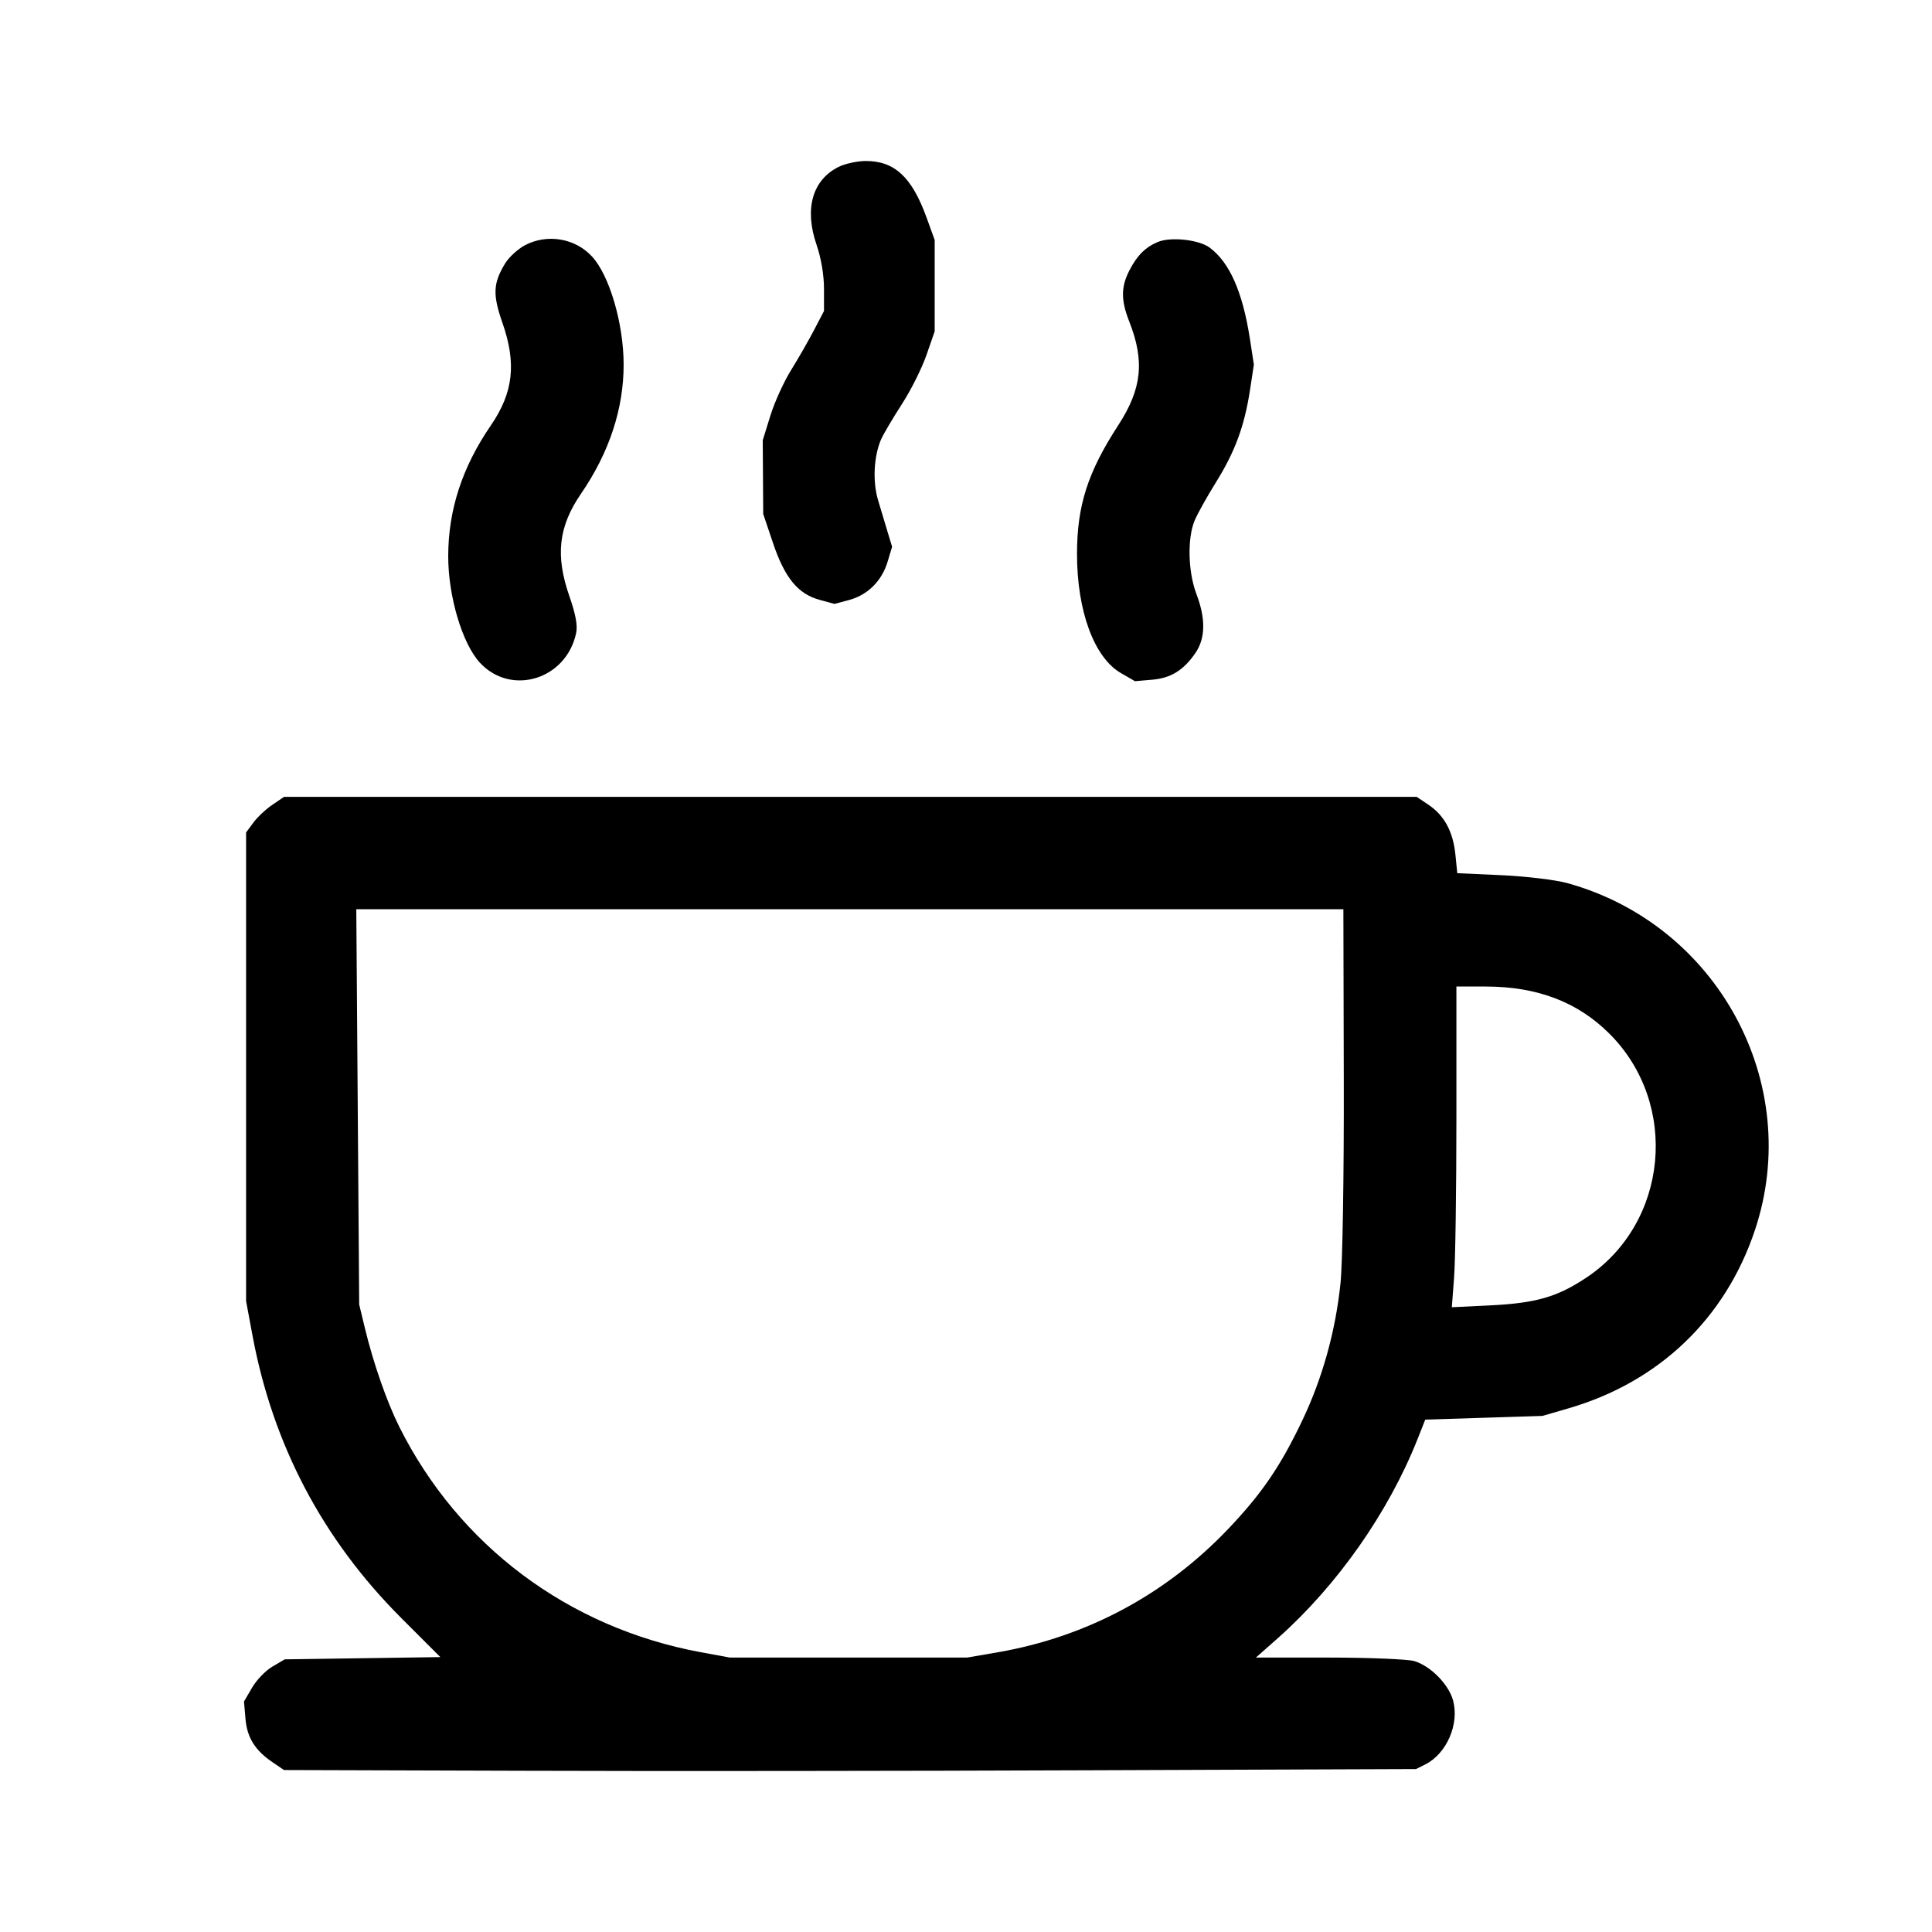 <svg width="24" height="24" viewBox="0 0 24 24" fill="none" xmlns="http://www.w3.org/2000/svg">
<path fill-rule="evenodd" clip-rule="evenodd" d="M10.42 2.072C10.092 2.233 9.989 2.594 10.144 3.042C10.2 3.205 10.236 3.417 10.236 3.586V3.863L10.113 4.099C10.046 4.228 9.917 4.452 9.828 4.596C9.738 4.74 9.622 4.995 9.57 5.163L9.475 5.469L9.478 5.927L9.481 6.385L9.604 6.75C9.749 7.179 9.914 7.38 10.183 7.452L10.367 7.502L10.549 7.453C10.779 7.391 10.955 7.216 11.026 6.978L11.082 6.792L11.027 6.611C10.997 6.511 10.943 6.331 10.907 6.211C10.838 5.978 10.855 5.665 10.946 5.456C10.975 5.391 11.091 5.195 11.203 5.021C11.316 4.847 11.453 4.572 11.509 4.41L11.611 4.116V3.548V2.981L11.508 2.697C11.326 2.197 11.11 1.998 10.751 2C10.648 2.001 10.499 2.033 10.42 2.072ZM6.52 3.047C6.432 3.094 6.321 3.196 6.274 3.274C6.125 3.519 6.119 3.66 6.241 4.009C6.418 4.516 6.377 4.876 6.098 5.284C5.742 5.802 5.568 6.336 5.568 6.909C5.567 7.407 5.744 8 5.963 8.234C6.352 8.651 7.035 8.44 7.157 7.864C7.177 7.77 7.151 7.629 7.074 7.409C6.897 6.902 6.937 6.542 7.217 6.134C7.568 5.622 7.747 5.081 7.747 4.53C7.747 4.02 7.57 3.417 7.352 3.184C7.142 2.958 6.796 2.901 6.52 3.047ZM14.383 3.006C14.228 3.071 14.123 3.176 14.029 3.361C13.924 3.565 13.924 3.73 14.028 3.994C14.222 4.488 14.185 4.83 13.891 5.283C13.512 5.867 13.38 6.279 13.379 6.878C13.378 7.588 13.591 8.168 13.924 8.361L14.099 8.462L14.309 8.444C14.544 8.425 14.704 8.326 14.851 8.11C14.975 7.928 14.979 7.684 14.862 7.378C14.758 7.103 14.748 6.688 14.84 6.467C14.876 6.381 14.995 6.168 15.104 5.993C15.34 5.614 15.457 5.299 15.526 4.857L15.576 4.53L15.526 4.204C15.435 3.624 15.275 3.261 15.027 3.076C14.894 2.977 14.542 2.939 14.383 3.006ZM3.384 9.997C3.304 10.051 3.198 10.15 3.148 10.218L3.057 10.341V13.252V16.162L3.138 16.598C3.392 17.952 4.009 19.123 4.982 20.097L5.47 20.585L4.504 20.599L3.537 20.613L3.384 20.703C3.3 20.752 3.186 20.87 3.131 20.965L3.031 21.137L3.049 21.348C3.068 21.582 3.167 21.743 3.384 21.89L3.528 21.988L6.478 21.997C8.101 22.003 11.265 22 13.509 21.991L17.59 21.976L17.706 21.918C17.971 21.784 18.13 21.418 18.051 21.125C17.997 20.923 17.768 20.692 17.566 20.634C17.483 20.611 17.008 20.591 16.509 20.591H15.601L15.876 20.348C16.613 19.692 17.246 18.791 17.608 17.88L17.705 17.635L18.433 17.612L19.161 17.589L19.481 17.496C20.608 17.169 21.434 16.38 21.801 15.279C22.408 13.459 21.337 11.483 19.465 10.969C19.322 10.93 18.957 10.886 18.654 10.872L18.103 10.847L18.079 10.611C18.049 10.328 17.942 10.13 17.745 9.997L17.599 9.899H10.563H3.528L3.384 9.997ZM4.444 13.75L4.462 16.205L4.534 16.503C4.639 16.938 4.806 17.415 4.96 17.724C5.698 19.2 7.061 20.22 8.703 20.524L9.067 20.591H10.541H12.014L12.402 20.524C13.505 20.331 14.484 19.806 15.259 18.991C15.673 18.556 15.905 18.217 16.175 17.651C16.427 17.124 16.59 16.54 16.652 15.943C16.678 15.696 16.696 14.596 16.693 13.401L16.688 11.295H10.557H4.426L4.444 13.75ZM18.092 13.881C18.092 14.775 18.079 15.671 18.063 15.873L18.035 16.239L18.511 16.216C19.081 16.188 19.347 16.111 19.708 15.87C20.726 15.191 20.865 13.713 19.994 12.842C19.599 12.447 19.096 12.255 18.454 12.255H18.092L18.092 13.881Z" fill="black"/>
</svg>
